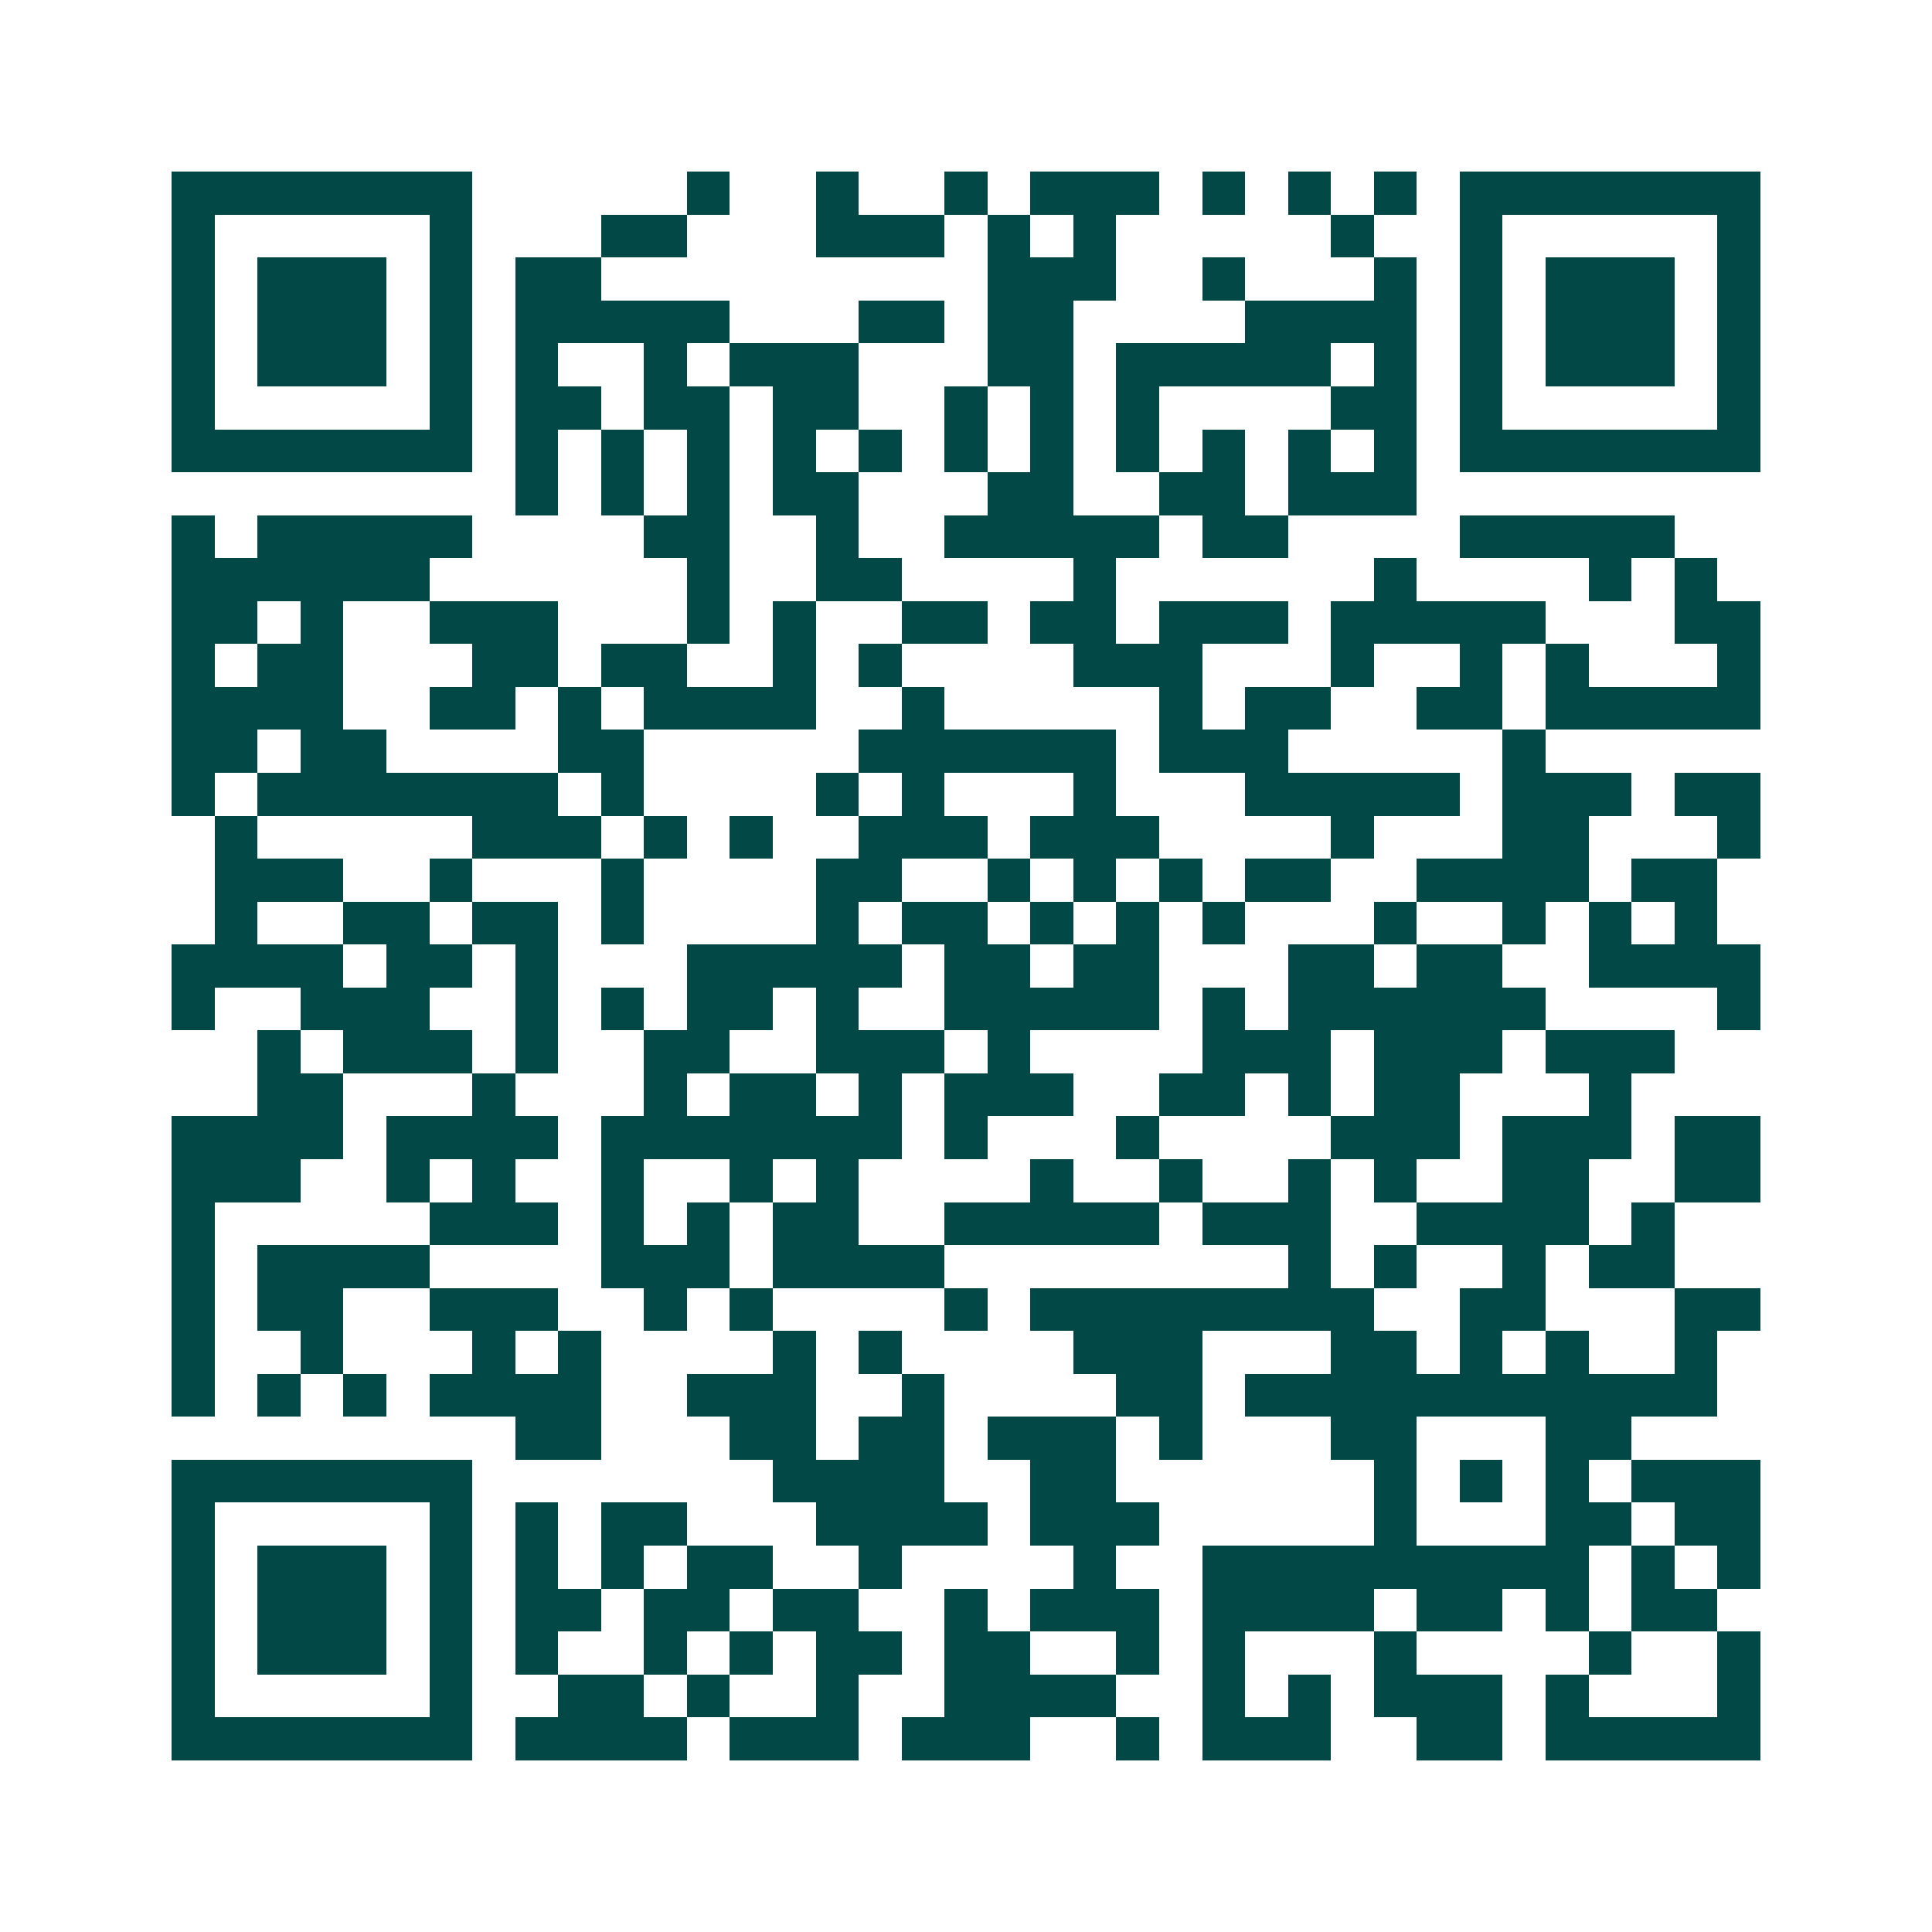 <svg xmlns="http://www.w3.org/2000/svg" width="200" height="200" viewBox="0 0 45 45" shape-rendering="crispEdges"><path fill="#ffffff" d="M0 0h45v45H0z"/><path stroke="#014847" d="M4 4.5h7m5 0h1m2 0h1m2 0h1m1 0h3m1 0h1m1 0h1m1 0h1m1 0h7M4 5.5h1m5 0h1m3 0h2m3 0h3m1 0h1m1 0h1m5 0h1m2 0h1m5 0h1M4 6.5h1m1 0h3m1 0h1m1 0h2m9 0h3m2 0h1m3 0h1m1 0h1m1 0h3m1 0h1M4 7.5h1m1 0h3m1 0h1m1 0h5m3 0h2m1 0h2m4 0h4m1 0h1m1 0h3m1 0h1M4 8.5h1m1 0h3m1 0h1m1 0h1m2 0h1m1 0h3m3 0h2m1 0h5m1 0h1m1 0h1m1 0h3m1 0h1M4 9.5h1m5 0h1m1 0h2m1 0h2m1 0h2m2 0h1m1 0h1m1 0h1m4 0h2m1 0h1m5 0h1M4 10.5h7m1 0h1m1 0h1m1 0h1m1 0h1m1 0h1m1 0h1m1 0h1m1 0h1m1 0h1m1 0h1m1 0h1m1 0h7M12 11.5h1m1 0h1m1 0h1m1 0h2m3 0h2m2 0h2m1 0h3M4 12.5h1m1 0h5m4 0h2m2 0h1m2 0h5m1 0h2m4 0h5M4 13.5h6m6 0h1m2 0h2m4 0h1m6 0h1m4 0h1m1 0h1M4 14.5h2m1 0h1m2 0h3m3 0h1m1 0h1m2 0h2m1 0h2m1 0h3m1 0h5m3 0h2M4 15.5h1m1 0h2m3 0h2m1 0h2m2 0h1m1 0h1m4 0h3m3 0h1m2 0h1m1 0h1m3 0h1M4 16.5h4m2 0h2m1 0h1m1 0h4m2 0h1m5 0h1m1 0h2m2 0h2m1 0h5M4 17.5h2m1 0h2m4 0h2m5 0h6m1 0h3m5 0h1M4 18.5h1m1 0h7m1 0h1m4 0h1m1 0h1m3 0h1m3 0h5m1 0h3m1 0h2M5 19.5h1m5 0h3m1 0h1m1 0h1m2 0h3m1 0h3m4 0h1m3 0h2m3 0h1M5 20.5h3m2 0h1m3 0h1m4 0h2m2 0h1m1 0h1m1 0h1m1 0h2m2 0h4m1 0h2M5 21.5h1m2 0h2m1 0h2m1 0h1m4 0h1m1 0h2m1 0h1m1 0h1m1 0h1m3 0h1m2 0h1m1 0h1m1 0h1M4 22.5h4m1 0h2m1 0h1m3 0h5m1 0h2m1 0h2m3 0h2m1 0h2m2 0h4M4 23.5h1m2 0h3m2 0h1m1 0h1m1 0h2m1 0h1m2 0h5m1 0h1m1 0h6m4 0h1M6 24.5h1m1 0h3m1 0h1m2 0h2m2 0h3m1 0h1m4 0h3m1 0h3m1 0h3M6 25.5h2m3 0h1m3 0h1m1 0h2m1 0h1m1 0h3m2 0h2m1 0h1m1 0h2m3 0h1M4 26.5h4m1 0h4m1 0h7m1 0h1m3 0h1m4 0h3m1 0h3m1 0h2M4 27.5h3m2 0h1m1 0h1m2 0h1m2 0h1m1 0h1m4 0h1m2 0h1m2 0h1m1 0h1m2 0h2m2 0h2M4 28.5h1m5 0h3m1 0h1m1 0h1m1 0h2m2 0h5m1 0h3m2 0h4m1 0h1M4 29.5h1m1 0h4m4 0h3m1 0h4m8 0h1m1 0h1m2 0h1m1 0h2M4 30.5h1m1 0h2m2 0h3m2 0h1m1 0h1m4 0h1m1 0h8m2 0h2m3 0h2M4 31.5h1m2 0h1m3 0h1m1 0h1m4 0h1m1 0h1m4 0h3m3 0h2m1 0h1m1 0h1m2 0h1M4 32.5h1m1 0h1m1 0h1m1 0h4m2 0h3m2 0h1m4 0h2m1 0h11M12 33.5h2m3 0h2m1 0h2m1 0h3m1 0h1m3 0h2m3 0h2M4 34.5h7m7 0h4m2 0h2m6 0h1m1 0h1m1 0h1m1 0h3M4 35.5h1m5 0h1m1 0h1m1 0h2m3 0h4m1 0h3m5 0h1m3 0h2m1 0h2M4 36.5h1m1 0h3m1 0h1m1 0h1m1 0h1m1 0h2m2 0h1m4 0h1m2 0h9m1 0h1m1 0h1M4 37.5h1m1 0h3m1 0h1m1 0h2m1 0h2m1 0h2m2 0h1m1 0h3m1 0h4m1 0h2m1 0h1m1 0h2M4 38.5h1m1 0h3m1 0h1m1 0h1m2 0h1m1 0h1m1 0h2m1 0h2m2 0h1m1 0h1m3 0h1m4 0h1m2 0h1M4 39.5h1m5 0h1m2 0h2m1 0h1m2 0h1m2 0h4m2 0h1m1 0h1m1 0h3m1 0h1m3 0h1M4 40.5h7m1 0h4m1 0h3m1 0h3m2 0h1m1 0h3m2 0h2m1 0h5"/></svg>
